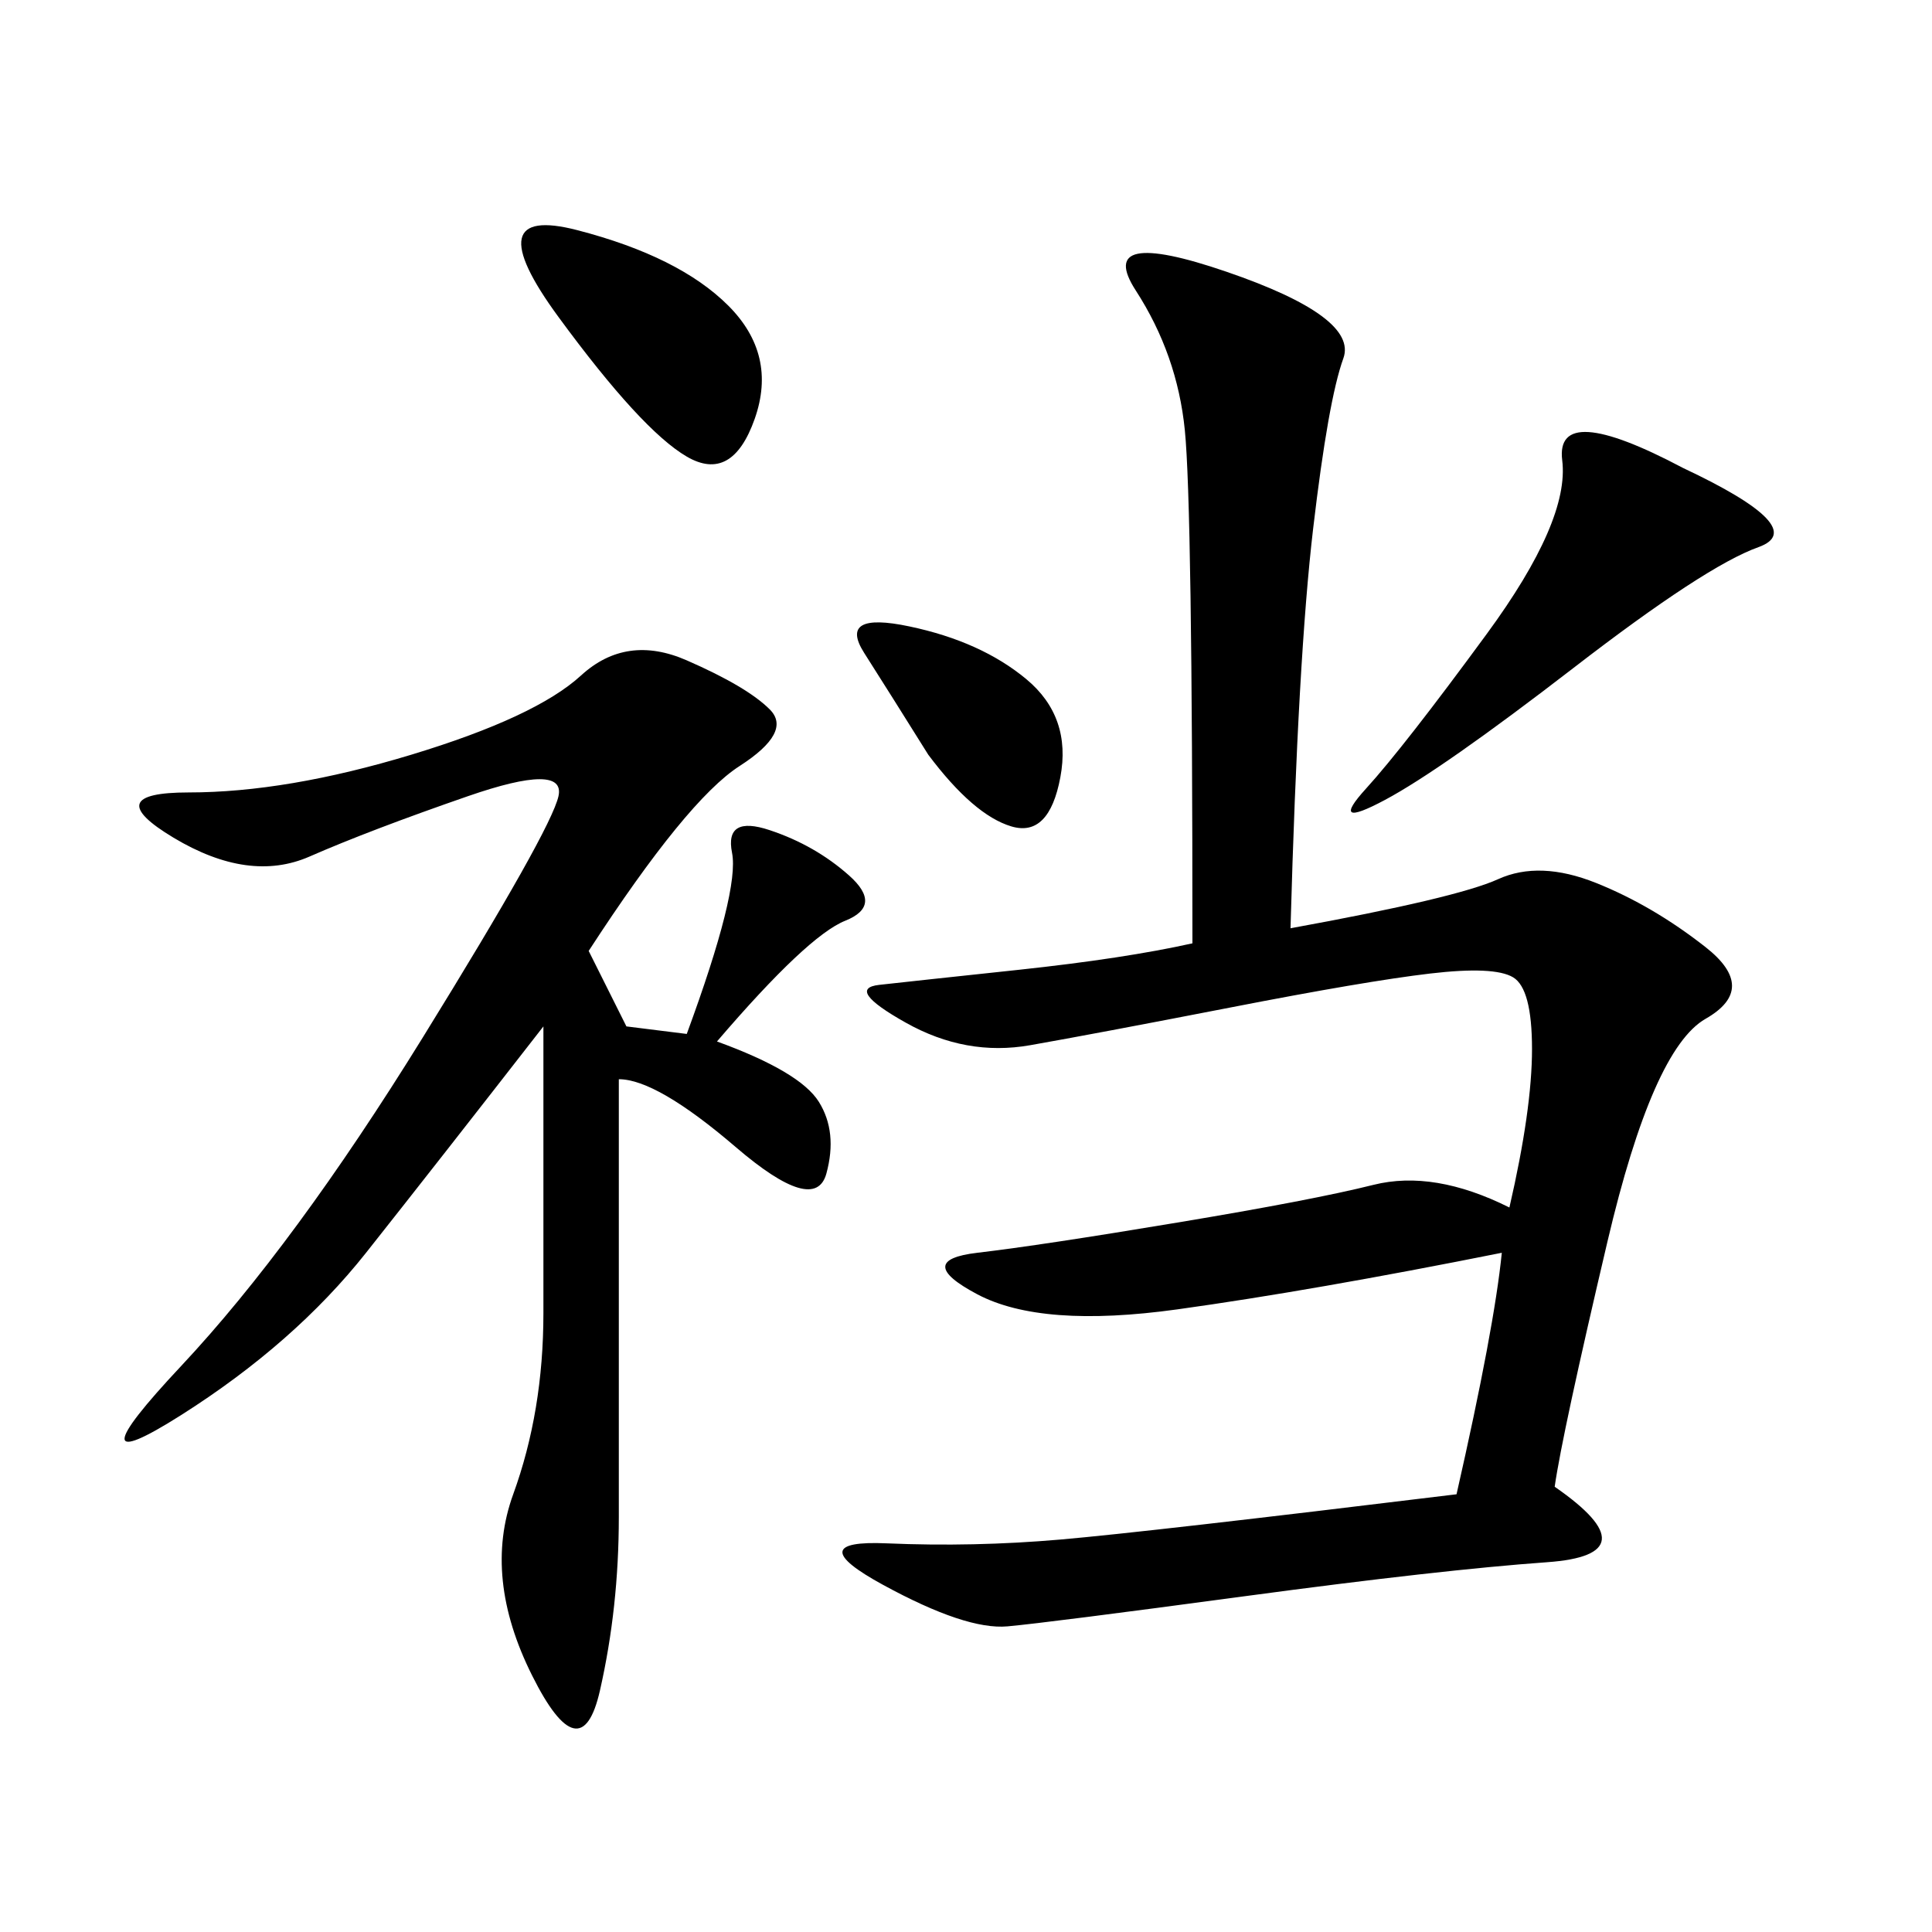 <svg xmlns="http://www.w3.org/2000/svg" xmlns:xlink="http://www.w3.org/1999/xlink" width="300" height="300"><path d="M200.39 144.14Q226.17 139.45 232.62 136.52Q239.06 133.59 247.85 137.11Q256.64 140.63 264.84 147.07Q273.05 153.52 264.84 158.20Q256.64 162.89 249.61 192.77Q242.58 222.66 241.41 230.86L241.41 230.86Q256.64 241.41 240.23 242.58Q223.83 243.75 193.36 247.85Q162.89 251.95 156.45 252.54Q150 253.13 137.11 246.09Q124.22 239.06 137.70 239.65Q151.17 240.23 164.65 239.06Q178.13 237.89 226.17 232.03L226.17 232.03Q232.03 206.25 233.20 194.53L233.20 194.53Q203.91 200.39 182.81 203.32Q161.72 206.25 151.76 200.98Q141.80 195.70 151.76 194.53Q161.72 193.36 182.81 189.84Q203.91 186.33 213.28 183.98Q222.66 181.64 234.38 187.50L234.38 187.50Q237.89 172.27 237.89 162.89L237.89 162.89Q237.89 153.52 234.96 151.76Q232.03 150 222.07 151.17Q212.11 152.34 191.02 156.45Q169.92 160.55 159.96 162.30Q150 164.06 140.63 158.79Q131.25 153.52 136.52 152.93Q141.80 152.34 158.20 150.59Q174.61 148.83 185.16 146.48L185.16 146.48Q185.16 78.52 183.98 66.80Q182.81 55.08 176.37 45.12Q169.92 35.16 190.43 42.19Q210.94 49.22 208.59 55.66Q206.25 62.11 203.91 82.03Q201.56 101.95 200.39 144.14L200.39 144.14ZM91.41 147.66L97.27 159.38L106.64 160.55Q114.84 138.28 113.67 132.42Q112.50 126.56 119.53 128.91Q126.56 131.25 131.84 135.94Q137.11 140.63 131.25 142.97Q125.39 145.31 111.33 161.72L111.33 161.72Q124.22 166.41 127.15 171.09Q130.08 175.78 128.32 182.23Q126.56 188.67 114.26 178.13Q101.95 167.58 96.09 167.58L96.09 167.58L96.09 235.55Q96.09 249.61 93.16 262.50Q90.23 275.39 82.62 260.16Q75 244.92 79.69 232.03Q84.38 219.14 84.38 203.91L84.38 203.91L84.38 159.38Q67.97 180.47 56.84 194.53Q45.70 208.59 28.13 219.73Q10.55 230.86 28.13 212.11Q45.70 193.36 65.63 161.13Q85.55 128.91 86.72 123.63Q87.89 118.36 72.66 123.63Q57.42 128.91 48.05 133.01Q38.67 137.11 26.95 130.08Q15.23 123.05 29.30 123.05L29.30 123.05Q44.53 123.05 63.87 117.19Q83.20 111.33 90.23 104.88Q97.27 98.44 106.64 102.54Q116.02 106.64 119.53 110.16Q123.05 113.67 114.84 118.95Q106.64 124.22 91.41 147.66L91.41 147.66ZM261.33 72.66Q281.25 82.03 273.05 84.96Q264.84 87.89 244.34 103.71Q223.83 119.53 215.04 124.22Q206.25 128.91 212.11 122.46Q217.97 116.02 230.86 98.44Q243.75 80.86 242.58 71.48Q241.41 62.11 261.33 72.66L261.33 72.66ZM86.72 49.22Q73.83 31.64 89.65 35.74Q105.47 39.84 113.09 47.46Q120.70 55.08 117.19 65.04Q113.67 75 106.64 70.90Q99.61 66.80 86.72 49.22L86.72 49.22ZM144.14 117.19Q138.28 107.81 134.18 101.37Q130.08 94.92 141.21 97.27Q152.34 99.61 159.38 105.47Q166.41 111.33 164.65 120.70Q162.89 130.08 157.03 128.32Q151.17 126.56 144.14 117.19L144.14 117.19Z"/></svg>